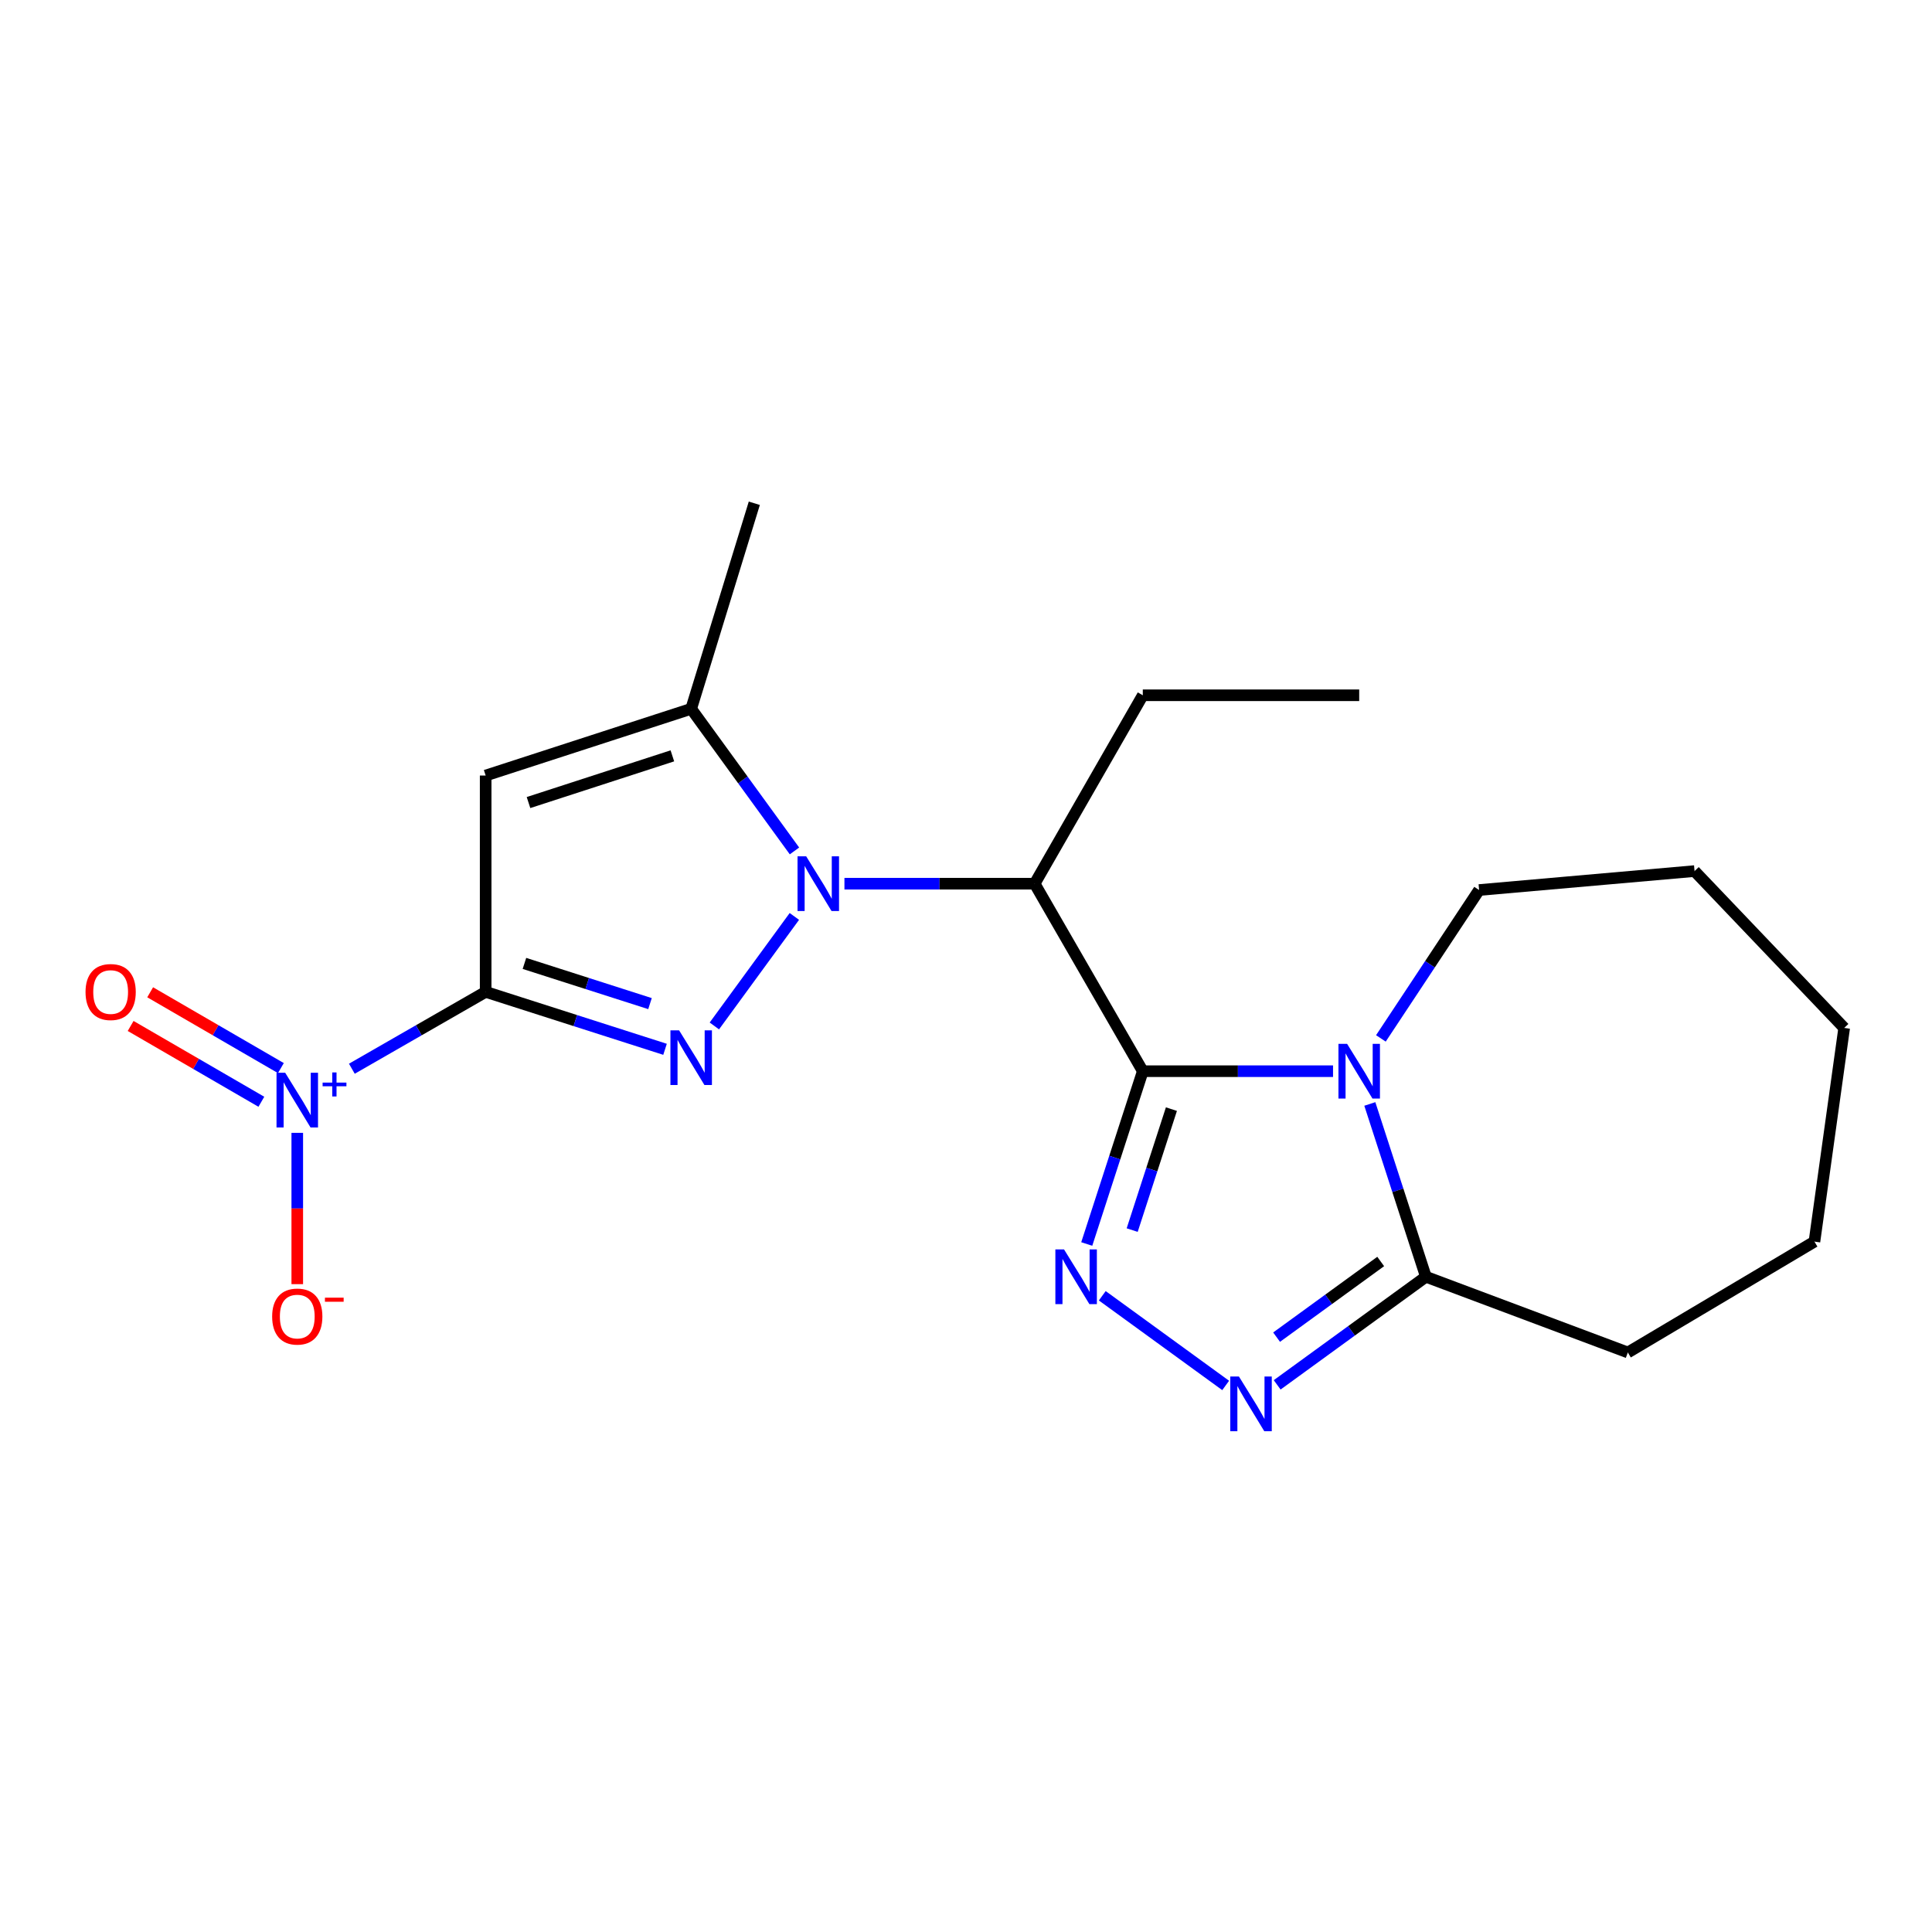 <?xml version='1.0' encoding='iso-8859-1'?>
<svg version='1.1' baseProfile='full'
              xmlns='http://www.w3.org/2000/svg'
                      xmlns:rdkit='http://www.rdkit.org/xml'
                      xmlns:xlink='http://www.w3.org/1999/xlink'
                  xml:space='preserve'
width='1000px' height='1000px' viewBox='0 0 1000 1000'>
<!-- END OF HEADER -->
<rect style='opacity:1.0;fill:#FFFFFF;stroke:none' width='1000' height='1000' x='0' y='0'> </rect>
<path class='bond-2' d='M 251.377,513.389 L 297.799,528.255' style='fill:none;fill-rule:evenodd;stroke:#000000;stroke-width:6px;stroke-linecap:butt;stroke-linejoin:miter;stroke-opacity:1' />
<path class='bond-2' d='M 297.799,528.255 L 344.222,543.12' style='fill:none;fill-rule:evenodd;stroke:#0000FF;stroke-width:6px;stroke-linecap:butt;stroke-linejoin:miter;stroke-opacity:1' />
<path class='bond-2' d='M 271.448,498.659 L 303.944,509.065' style='fill:none;fill-rule:evenodd;stroke:#000000;stroke-width:6px;stroke-linecap:butt;stroke-linejoin:miter;stroke-opacity:1' />
<path class='bond-2' d='M 303.944,509.065 L 336.44,519.471' style='fill:none;fill-rule:evenodd;stroke:#0000FF;stroke-width:6px;stroke-linecap:butt;stroke-linejoin:miter;stroke-opacity:1' />
<path class='bond-6' d='M 251.377,513.389 L 251.377,401.415' style='fill:none;fill-rule:evenodd;stroke:#000000;stroke-width:6px;stroke-linecap:butt;stroke-linejoin:miter;stroke-opacity:1' />
<path class='bond-7' d='M 251.377,513.389 L 216.749,533.281' style='fill:none;fill-rule:evenodd;stroke:#000000;stroke-width:6px;stroke-linecap:butt;stroke-linejoin:miter;stroke-opacity:1' />
<path class='bond-7' d='M 216.749,533.281 L 182.121,553.173' style='fill:none;fill-rule:evenodd;stroke:#0000FF;stroke-width:6px;stroke-linecap:butt;stroke-linejoin:miter;stroke-opacity:1' />
<path class='bond-0' d='M 591.509,554.449 L 535.528,457.397' style='fill:none;fill-rule:evenodd;stroke:#000000;stroke-width:6px;stroke-linecap:butt;stroke-linejoin:miter;stroke-opacity:1' />
<path class='bond-3' d='M 591.509,554.449 L 640.743,554.449' style='fill:none;fill-rule:evenodd;stroke:#000000;stroke-width:6px;stroke-linecap:butt;stroke-linejoin:miter;stroke-opacity:1' />
<path class='bond-3' d='M 640.743,554.449 L 689.977,554.449' style='fill:none;fill-rule:evenodd;stroke:#0000FF;stroke-width:6px;stroke-linecap:butt;stroke-linejoin:miter;stroke-opacity:1' />
<path class='bond-4' d='M 591.509,554.449 L 577.004,599.171' style='fill:none;fill-rule:evenodd;stroke:#000000;stroke-width:6px;stroke-linecap:butt;stroke-linejoin:miter;stroke-opacity:1' />
<path class='bond-4' d='M 577.004,599.171 L 562.498,643.893' style='fill:none;fill-rule:evenodd;stroke:#0000FF;stroke-width:6px;stroke-linecap:butt;stroke-linejoin:miter;stroke-opacity:1' />
<path class='bond-4' d='M 606.324,574.083 L 596.17,605.388' style='fill:none;fill-rule:evenodd;stroke:#000000;stroke-width:6px;stroke-linecap:butt;stroke-linejoin:miter;stroke-opacity:1' />
<path class='bond-4' d='M 596.17,605.388 L 586.016,636.693' style='fill:none;fill-rule:evenodd;stroke:#0000FF;stroke-width:6px;stroke-linecap:butt;stroke-linejoin:miter;stroke-opacity:1' />
<path class='bond-1' d='M 411.161,474.345 L 369.752,531.03' style='fill:none;fill-rule:evenodd;stroke:#0000FF;stroke-width:6px;stroke-linecap:butt;stroke-linejoin:miter;stroke-opacity:1' />
<path class='bond-5' d='M 437.082,457.397 L 486.305,457.397' style='fill:none;fill-rule:evenodd;stroke:#0000FF;stroke-width:6px;stroke-linecap:butt;stroke-linejoin:miter;stroke-opacity:1' />
<path class='bond-5' d='M 486.305,457.397 L 535.528,457.397' style='fill:none;fill-rule:evenodd;stroke:#000000;stroke-width:6px;stroke-linecap:butt;stroke-linejoin:miter;stroke-opacity:1' />
<path class='bond-21' d='M 411.217,440.439 L 384.486,403.66' style='fill:none;fill-rule:evenodd;stroke:#0000FF;stroke-width:6px;stroke-linecap:butt;stroke-linejoin:miter;stroke-opacity:1' />
<path class='bond-21' d='M 384.486,403.66 L 357.754,366.881' style='fill:none;fill-rule:evenodd;stroke:#000000;stroke-width:6px;stroke-linecap:butt;stroke-linejoin:miter;stroke-opacity:1' />
<path class='bond-10' d='M 709.019,571.406 L 723.53,616.128' style='fill:none;fill-rule:evenodd;stroke:#0000FF;stroke-width:6px;stroke-linecap:butt;stroke-linejoin:miter;stroke-opacity:1' />
<path class='bond-10' d='M 723.53,616.128 L 738.04,660.849' style='fill:none;fill-rule:evenodd;stroke:#000000;stroke-width:6px;stroke-linecap:butt;stroke-linejoin:miter;stroke-opacity:1' />
<path class='bond-13' d='M 714.749,537.478 L 740.164,499.077' style='fill:none;fill-rule:evenodd;stroke:#0000FF;stroke-width:6px;stroke-linecap:butt;stroke-linejoin:miter;stroke-opacity:1' />
<path class='bond-13' d='M 740.164,499.077 L 765.578,460.676' style='fill:none;fill-rule:evenodd;stroke:#000000;stroke-width:6px;stroke-linecap:butt;stroke-linejoin:miter;stroke-opacity:1' />
<path class='bond-9' d='M 570.536,670.688 L 634.405,717.103' style='fill:none;fill-rule:evenodd;stroke:#0000FF;stroke-width:6px;stroke-linecap:butt;stroke-linejoin:miter;stroke-opacity:1' />
<path class='bond-14' d='M 535.528,457.397 L 591.509,359.874' style='fill:none;fill-rule:evenodd;stroke:#000000;stroke-width:6px;stroke-linecap:butt;stroke-linejoin:miter;stroke-opacity:1' />
<path class='bond-8' d='M 251.377,401.415 L 357.754,366.881' style='fill:none;fill-rule:evenodd;stroke:#000000;stroke-width:6px;stroke-linecap:butt;stroke-linejoin:miter;stroke-opacity:1' />
<path class='bond-8' d='M 273.555,415.4 L 348.019,391.226' style='fill:none;fill-rule:evenodd;stroke:#000000;stroke-width:6px;stroke-linecap:butt;stroke-linejoin:miter;stroke-opacity:1' />
<path class='bond-11' d='M 153.865,586.364 L 153.865,625.518' style='fill:none;fill-rule:evenodd;stroke:#0000FF;stroke-width:6px;stroke-linecap:butt;stroke-linejoin:miter;stroke-opacity:1' />
<path class='bond-11' d='M 153.865,625.518 L 153.865,664.673' style='fill:none;fill-rule:evenodd;stroke:#FF0000;stroke-width:6px;stroke-linecap:butt;stroke-linejoin:miter;stroke-opacity:1' />
<path class='bond-12' d='M 145.387,552.842 L 111.556,533.224' style='fill:none;fill-rule:evenodd;stroke:#0000FF;stroke-width:6px;stroke-linecap:butt;stroke-linejoin:miter;stroke-opacity:1' />
<path class='bond-12' d='M 111.556,533.224 L 77.725,513.605' style='fill:none;fill-rule:evenodd;stroke:#FF0000;stroke-width:6px;stroke-linecap:butt;stroke-linejoin:miter;stroke-opacity:1' />
<path class='bond-12' d='M 135.279,570.273 L 101.448,550.654' style='fill:none;fill-rule:evenodd;stroke:#0000FF;stroke-width:6px;stroke-linecap:butt;stroke-linejoin:miter;stroke-opacity:1' />
<path class='bond-12' d='M 101.448,550.654 L 67.617,531.036' style='fill:none;fill-rule:evenodd;stroke:#FF0000;stroke-width:6px;stroke-linecap:butt;stroke-linejoin:miter;stroke-opacity:1' />
<path class='bond-15' d='M 357.754,366.881 L 390.43,260.492' style='fill:none;fill-rule:evenodd;stroke:#000000;stroke-width:6px;stroke-linecap:butt;stroke-linejoin:miter;stroke-opacity:1' />
<path class='bond-22' d='M 661.062,716.798 L 699.551,688.824' style='fill:none;fill-rule:evenodd;stroke:#0000FF;stroke-width:6px;stroke-linecap:butt;stroke-linejoin:miter;stroke-opacity:1' />
<path class='bond-22' d='M 699.551,688.824 L 738.04,660.849' style='fill:none;fill-rule:evenodd;stroke:#000000;stroke-width:6px;stroke-linecap:butt;stroke-linejoin:miter;stroke-opacity:1' />
<path class='bond-22' d='M 660.763,692.107 L 687.705,672.525' style='fill:none;fill-rule:evenodd;stroke:#0000FF;stroke-width:6px;stroke-linecap:butt;stroke-linejoin:miter;stroke-opacity:1' />
<path class='bond-22' d='M 687.705,672.525 L 714.647,652.943' style='fill:none;fill-rule:evenodd;stroke:#000000;stroke-width:6px;stroke-linecap:butt;stroke-linejoin:miter;stroke-opacity:1' />
<path class='bond-16' d='M 738.04,660.849 L 842.571,700.04' style='fill:none;fill-rule:evenodd;stroke:#000000;stroke-width:6px;stroke-linecap:butt;stroke-linejoin:miter;stroke-opacity:1' />
<path class='bond-18' d='M 765.578,460.676 L 877.093,450.87' style='fill:none;fill-rule:evenodd;stroke:#000000;stroke-width:6px;stroke-linecap:butt;stroke-linejoin:miter;stroke-opacity:1' />
<path class='bond-17' d='M 591.509,359.874 L 703.518,359.874' style='fill:none;fill-rule:evenodd;stroke:#000000;stroke-width:6px;stroke-linecap:butt;stroke-linejoin:miter;stroke-opacity:1' />
<path class='bond-19' d='M 842.571,700.04 L 939.154,642.659' style='fill:none;fill-rule:evenodd;stroke:#000000;stroke-width:6px;stroke-linecap:butt;stroke-linejoin:miter;stroke-opacity:1' />
<path class='bond-20' d='M 877.093,450.87 L 954.545,532.061' style='fill:none;fill-rule:evenodd;stroke:#000000;stroke-width:6px;stroke-linecap:butt;stroke-linejoin:miter;stroke-opacity:1' />
<path class='bond-23' d='M 939.154,642.659 L 954.545,532.061' style='fill:none;fill-rule:evenodd;stroke:#000000;stroke-width:6px;stroke-linecap:butt;stroke-linejoin:miter;stroke-opacity:1' />
<path  class='atom-2' d='M 417.282 443.237
L 426.562 458.237
Q 427.482 459.717, 428.962 462.397
Q 430.442 465.077, 430.522 465.237
L 430.522 443.237
L 434.282 443.237
L 434.282 471.557
L 430.402 471.557
L 420.442 455.157
Q 419.282 453.237, 418.042 451.037
Q 416.842 448.837, 416.482 448.157
L 416.482 471.557
L 412.802 471.557
L 412.802 443.237
L 417.282 443.237
' fill='#0000FF'/>
<path  class='atom-3' d='M 351.494 533.293
L 360.774 548.293
Q 361.694 549.773, 363.174 552.453
Q 364.654 555.133, 364.734 555.293
L 364.734 533.293
L 368.494 533.293
L 368.494 561.613
L 364.614 561.613
L 354.654 545.213
Q 353.494 543.293, 352.254 541.093
Q 351.054 538.893, 350.694 538.213
L 350.694 561.613
L 347.014 561.613
L 347.014 533.293
L 351.494 533.293
' fill='#0000FF'/>
<path  class='atom-4' d='M 697.258 540.289
L 706.538 555.289
Q 707.458 556.769, 708.938 559.449
Q 710.418 562.129, 710.498 562.289
L 710.498 540.289
L 714.258 540.289
L 714.258 568.609
L 710.378 568.609
L 700.418 552.209
Q 699.258 550.289, 698.018 548.089
Q 696.818 545.889, 696.458 545.209
L 696.458 568.609
L 692.778 568.609
L 692.778 540.289
L 697.258 540.289
' fill='#0000FF'/>
<path  class='atom-5' d='M 550.738 646.689
L 560.018 661.689
Q 560.938 663.169, 562.418 665.849
Q 563.898 668.529, 563.978 668.689
L 563.978 646.689
L 567.738 646.689
L 567.738 675.009
L 563.858 675.009
L 553.898 658.609
Q 552.738 656.689, 551.498 654.489
Q 550.298 652.289, 549.938 651.609
L 549.938 675.009
L 546.258 675.009
L 546.258 646.689
L 550.738 646.689
' fill='#0000FF'/>
<path  class='atom-8' d='M 147.605 555.245
L 156.885 570.245
Q 157.805 571.725, 159.285 574.405
Q 160.765 577.085, 160.845 577.245
L 160.845 555.245
L 164.605 555.245
L 164.605 583.565
L 160.725 583.565
L 150.765 567.165
Q 149.605 565.245, 148.365 563.045
Q 147.165 560.845, 146.805 560.165
L 146.805 583.565
L 143.125 583.565
L 143.125 555.245
L 147.605 555.245
' fill='#0000FF'/>
<path  class='atom-8' d='M 166.981 560.35
L 171.97 560.35
L 171.97 555.096
L 174.188 555.096
L 174.188 560.35
L 179.309 560.35
L 179.309 562.25
L 174.188 562.25
L 174.188 567.53
L 171.97 567.53
L 171.97 562.25
L 166.981 562.25
L 166.981 560.35
' fill='#0000FF'/>
<path  class='atom-10' d='M 641.265 712.477
L 650.545 727.477
Q 651.465 728.957, 652.945 731.637
Q 654.425 734.317, 654.505 734.477
L 654.505 712.477
L 658.265 712.477
L 658.265 740.797
L 654.385 740.797
L 644.425 724.397
Q 643.265 722.477, 642.025 720.277
Q 640.825 718.077, 640.465 717.397
L 640.465 740.797
L 636.785 740.797
L 636.785 712.477
L 641.265 712.477
' fill='#0000FF'/>
<path  class='atom-12' d='M 140.865 681.448
Q 140.865 674.648, 144.225 670.848
Q 147.585 667.048, 153.865 667.048
Q 160.145 667.048, 163.505 670.848
Q 166.865 674.648, 166.865 681.448
Q 166.865 688.328, 163.465 692.248
Q 160.065 696.128, 153.865 696.128
Q 147.625 696.128, 144.225 692.248
Q 140.865 688.368, 140.865 681.448
M 153.865 692.928
Q 158.185 692.928, 160.505 690.048
Q 162.865 687.128, 162.865 681.448
Q 162.865 675.888, 160.505 673.088
Q 158.185 670.248, 153.865 670.248
Q 149.545 670.248, 147.185 673.048
Q 144.865 675.848, 144.865 681.448
Q 144.865 687.168, 147.185 690.048
Q 149.545 692.928, 153.865 692.928
' fill='#FF0000'/>
<path  class='atom-12' d='M 168.185 671.671
L 177.873 671.671
L 177.873 673.783
L 168.185 673.783
L 168.185 671.671
' fill='#FF0000'/>
<path  class='atom-13' d='M 44.271 513.469
Q 44.271 506.669, 47.631 502.869
Q 50.991 499.069, 57.271 499.069
Q 63.551 499.069, 66.911 502.869
Q 70.271 506.669, 70.271 513.469
Q 70.271 520.349, 66.871 524.269
Q 63.471 528.149, 57.271 528.149
Q 51.031 528.149, 47.631 524.269
Q 44.271 520.389, 44.271 513.469
M 57.271 524.949
Q 61.591 524.949, 63.911 522.069
Q 66.271 519.149, 66.271 513.469
Q 66.271 507.909, 63.911 505.109
Q 61.591 502.269, 57.271 502.269
Q 52.951 502.269, 50.591 505.069
Q 48.271 507.869, 48.271 513.469
Q 48.271 519.189, 50.591 522.069
Q 52.951 524.949, 57.271 524.949
' fill='#FF0000'/>
</svg>
